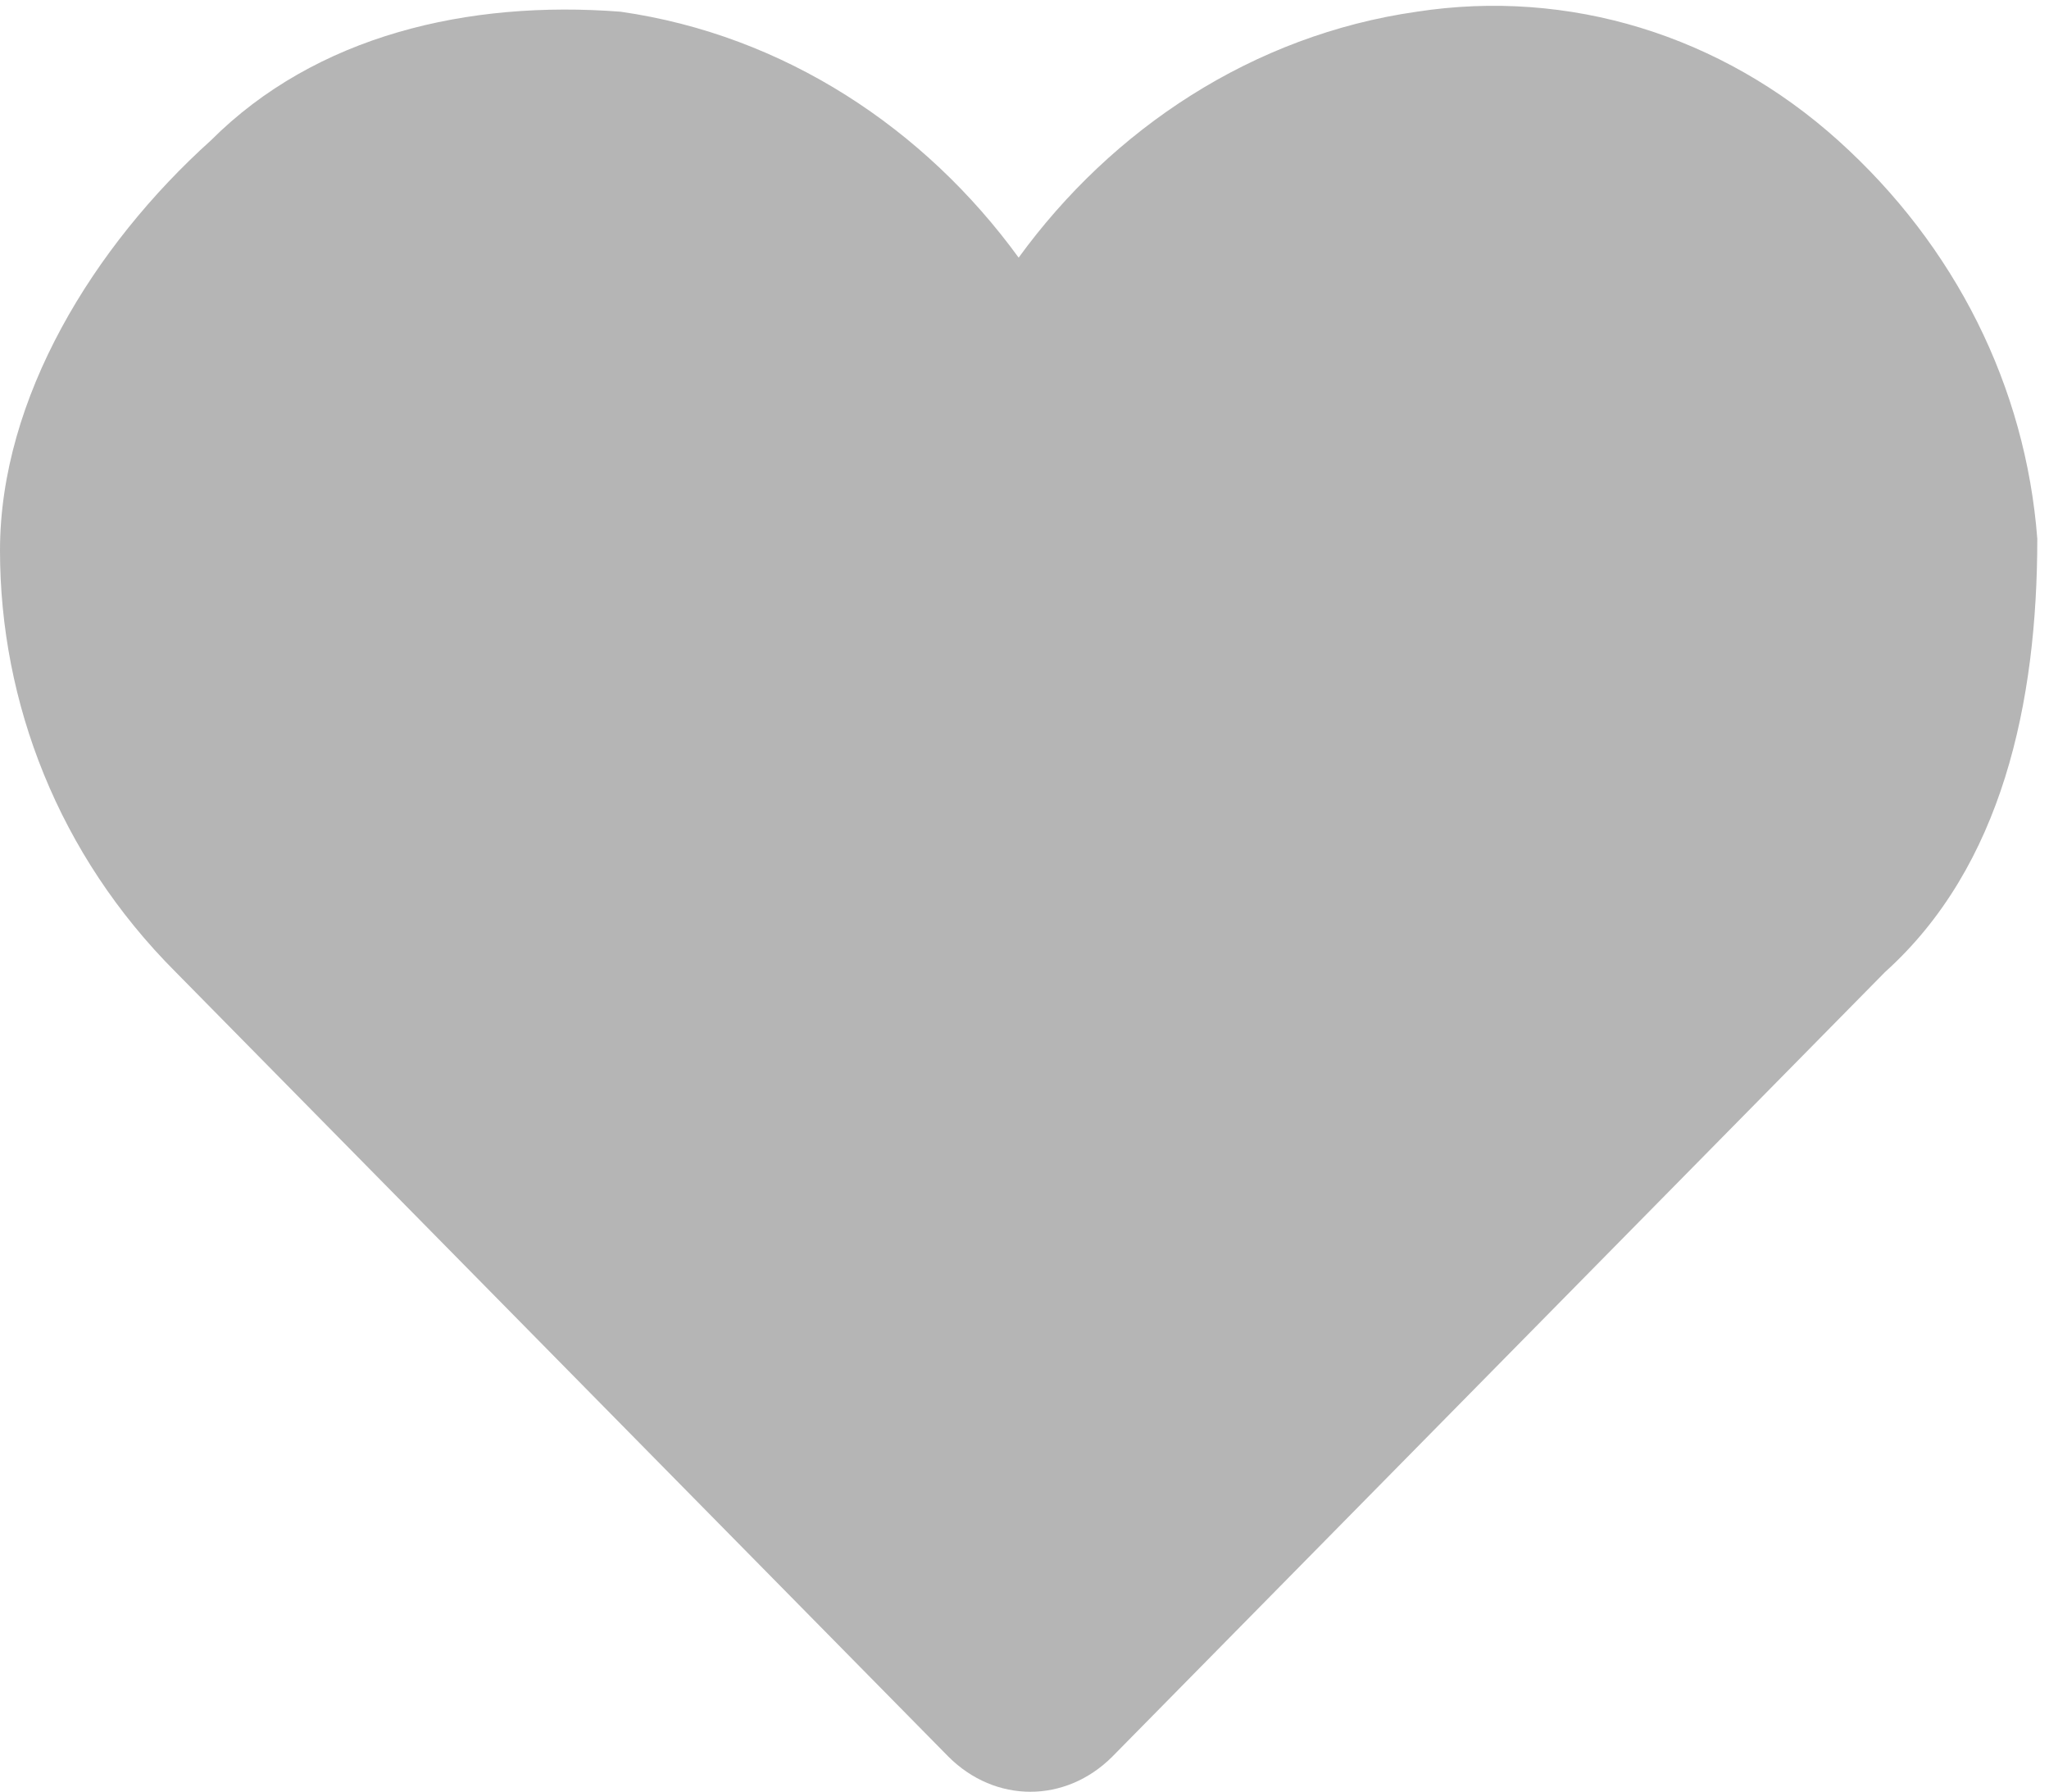 <?xml version="1.0" encoding="UTF-8"?>
<svg xmlns="http://www.w3.org/2000/svg" version="1.1" viewBox="0 0 17.5 15.3">
  <defs>
    <style>
      .cls-1 {
        fill: #b5b5b5;
      }
    </style>
  </defs>
  <!-- Generator: Adobe Illustrator 28.7.2, SVG Export Plug-In . SVG Version: 1.2.0 Build 154)  -->
  <g>
    <g id="Layer_1">
      <g id="Layer_1-2" data-name="Layer_1">
        <path class="cls-1" d="M17.4,4.6c0,1.4-.3,2.8-1.3,3.7l-6.6,6.7c-.4.4-1,.4-1.4,0L1.5,8.3c-1-1-1.5-2.3-1.5-3.6S.8,2.1,1.8,1.2C2.7.3,4,0,5.3.1c1.4.2,2.6,1,3.4,2.1h0c.8-1.1,2-1.9,3.4-2.1,1.3-.2,2.6.2,3.6,1.1,1,.9,1.6,2.1,1.7,3.4h0Z"/>
      </g>
    </g>
  </g>
</svg>